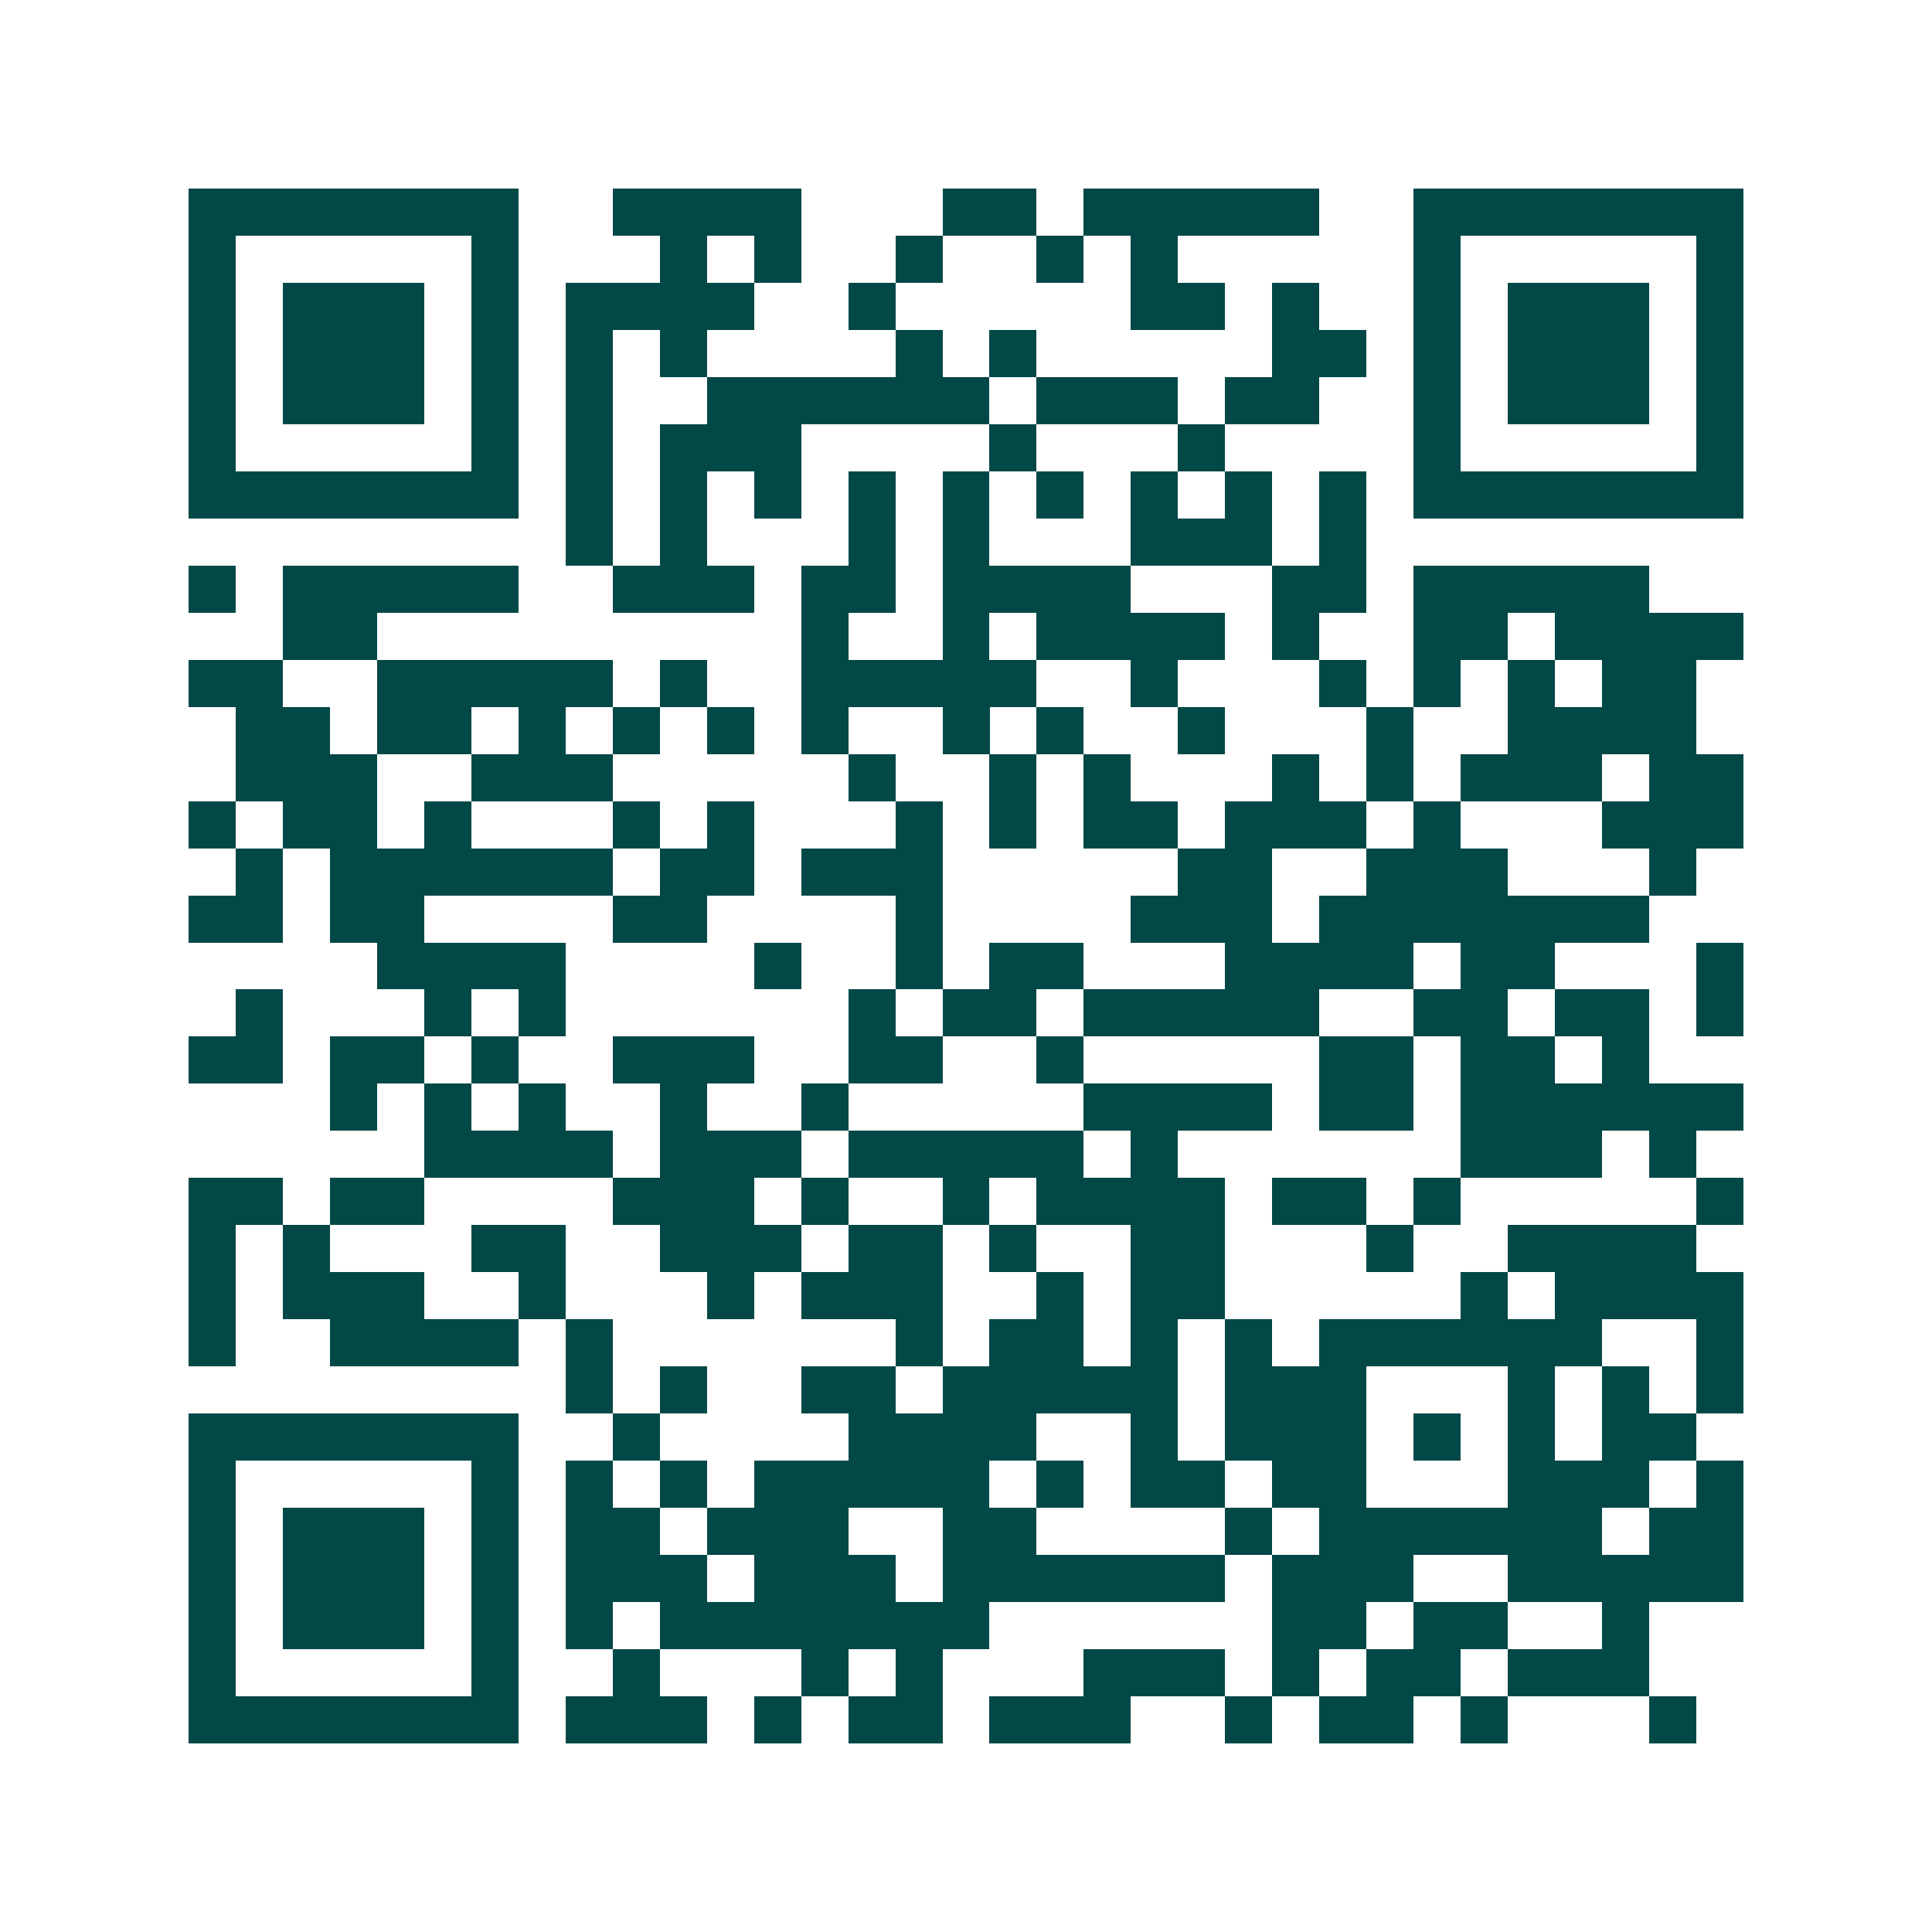 <svg xmlns="http://www.w3.org/2000/svg" width="200" height="200" viewBox="0 0 41 41" shape-rendering="crispEdges"><path fill="#ffffff" d="M0 0h41v41H0z"/><path stroke="#014847" d="M4 4.5h7m2 0h4m3 0h2m1 0h5m2 0h7M4 5.5h1m5 0h1m3 0h1m1 0h1m2 0h1m2 0h1m1 0h1m5 0h1m5 0h1M4 6.5h1m1 0h3m1 0h1m1 0h4m2 0h1m5 0h2m1 0h1m2 0h1m1 0h3m1 0h1M4 7.5h1m1 0h3m1 0h1m1 0h1m1 0h1m4 0h1m1 0h1m5 0h2m1 0h1m1 0h3m1 0h1M4 8.5h1m1 0h3m1 0h1m1 0h1m2 0h6m1 0h3m1 0h2m2 0h1m1 0h3m1 0h1M4 9.5h1m5 0h1m1 0h1m1 0h3m4 0h1m3 0h1m4 0h1m5 0h1M4 10.5h7m1 0h1m1 0h1m1 0h1m1 0h1m1 0h1m1 0h1m1 0h1m1 0h1m1 0h1m1 0h7M12 11.5h1m1 0h1m3 0h1m1 0h1m3 0h3m1 0h1M4 12.5h1m1 0h5m2 0h3m1 0h2m1 0h4m3 0h2m1 0h5M6 13.5h2m9 0h1m2 0h1m1 0h4m1 0h1m2 0h2m1 0h4M4 14.5h2m2 0h5m1 0h1m2 0h5m2 0h1m3 0h1m1 0h1m1 0h1m1 0h2M5 15.5h2m1 0h2m1 0h1m1 0h1m1 0h1m1 0h1m2 0h1m1 0h1m2 0h1m3 0h1m2 0h4M5 16.5h3m2 0h3m5 0h1m2 0h1m1 0h1m3 0h1m1 0h1m1 0h3m1 0h2M4 17.5h1m1 0h2m1 0h1m3 0h1m1 0h1m3 0h1m1 0h1m1 0h2m1 0h3m1 0h1m3 0h3M5 18.5h1m1 0h6m1 0h2m1 0h3m5 0h2m2 0h3m3 0h1M4 19.5h2m1 0h2m4 0h2m4 0h1m4 0h3m1 0h7M8 20.5h4m4 0h1m2 0h1m1 0h2m3 0h4m1 0h2m3 0h1M5 21.5h1m3 0h1m1 0h1m6 0h1m1 0h2m1 0h5m2 0h2m1 0h2m1 0h1M4 22.5h2m1 0h2m1 0h1m2 0h3m2 0h2m2 0h1m5 0h2m1 0h2m1 0h1M7 23.5h1m1 0h1m1 0h1m2 0h1m2 0h1m5 0h4m1 0h2m1 0h6M9 24.5h4m1 0h3m1 0h5m1 0h1m6 0h3m1 0h1M4 25.5h2m1 0h2m4 0h3m1 0h1m2 0h1m1 0h4m1 0h2m1 0h1m5 0h1M4 26.5h1m1 0h1m3 0h2m2 0h3m1 0h2m1 0h1m2 0h2m3 0h1m2 0h4M4 27.5h1m1 0h3m2 0h1m3 0h1m1 0h3m2 0h1m1 0h2m5 0h1m1 0h4M4 28.5h1m2 0h4m1 0h1m6 0h1m1 0h2m1 0h1m1 0h1m1 0h6m2 0h1M12 29.5h1m1 0h1m2 0h2m1 0h5m1 0h3m3 0h1m1 0h1m1 0h1M4 30.5h7m2 0h1m4 0h4m2 0h1m1 0h3m1 0h1m1 0h1m1 0h2M4 31.5h1m5 0h1m1 0h1m1 0h1m1 0h5m1 0h1m1 0h2m1 0h2m3 0h3m1 0h1M4 32.5h1m1 0h3m1 0h1m1 0h2m1 0h3m2 0h2m4 0h1m1 0h6m1 0h2M4 33.5h1m1 0h3m1 0h1m1 0h3m1 0h3m1 0h6m1 0h3m2 0h5M4 34.5h1m1 0h3m1 0h1m1 0h1m1 0h7m6 0h2m1 0h2m2 0h1M4 35.5h1m5 0h1m2 0h1m3 0h1m1 0h1m3 0h3m1 0h1m1 0h2m1 0h3M4 36.5h7m1 0h3m1 0h1m1 0h2m1 0h3m2 0h1m1 0h2m1 0h1m3 0h1"/></svg>
